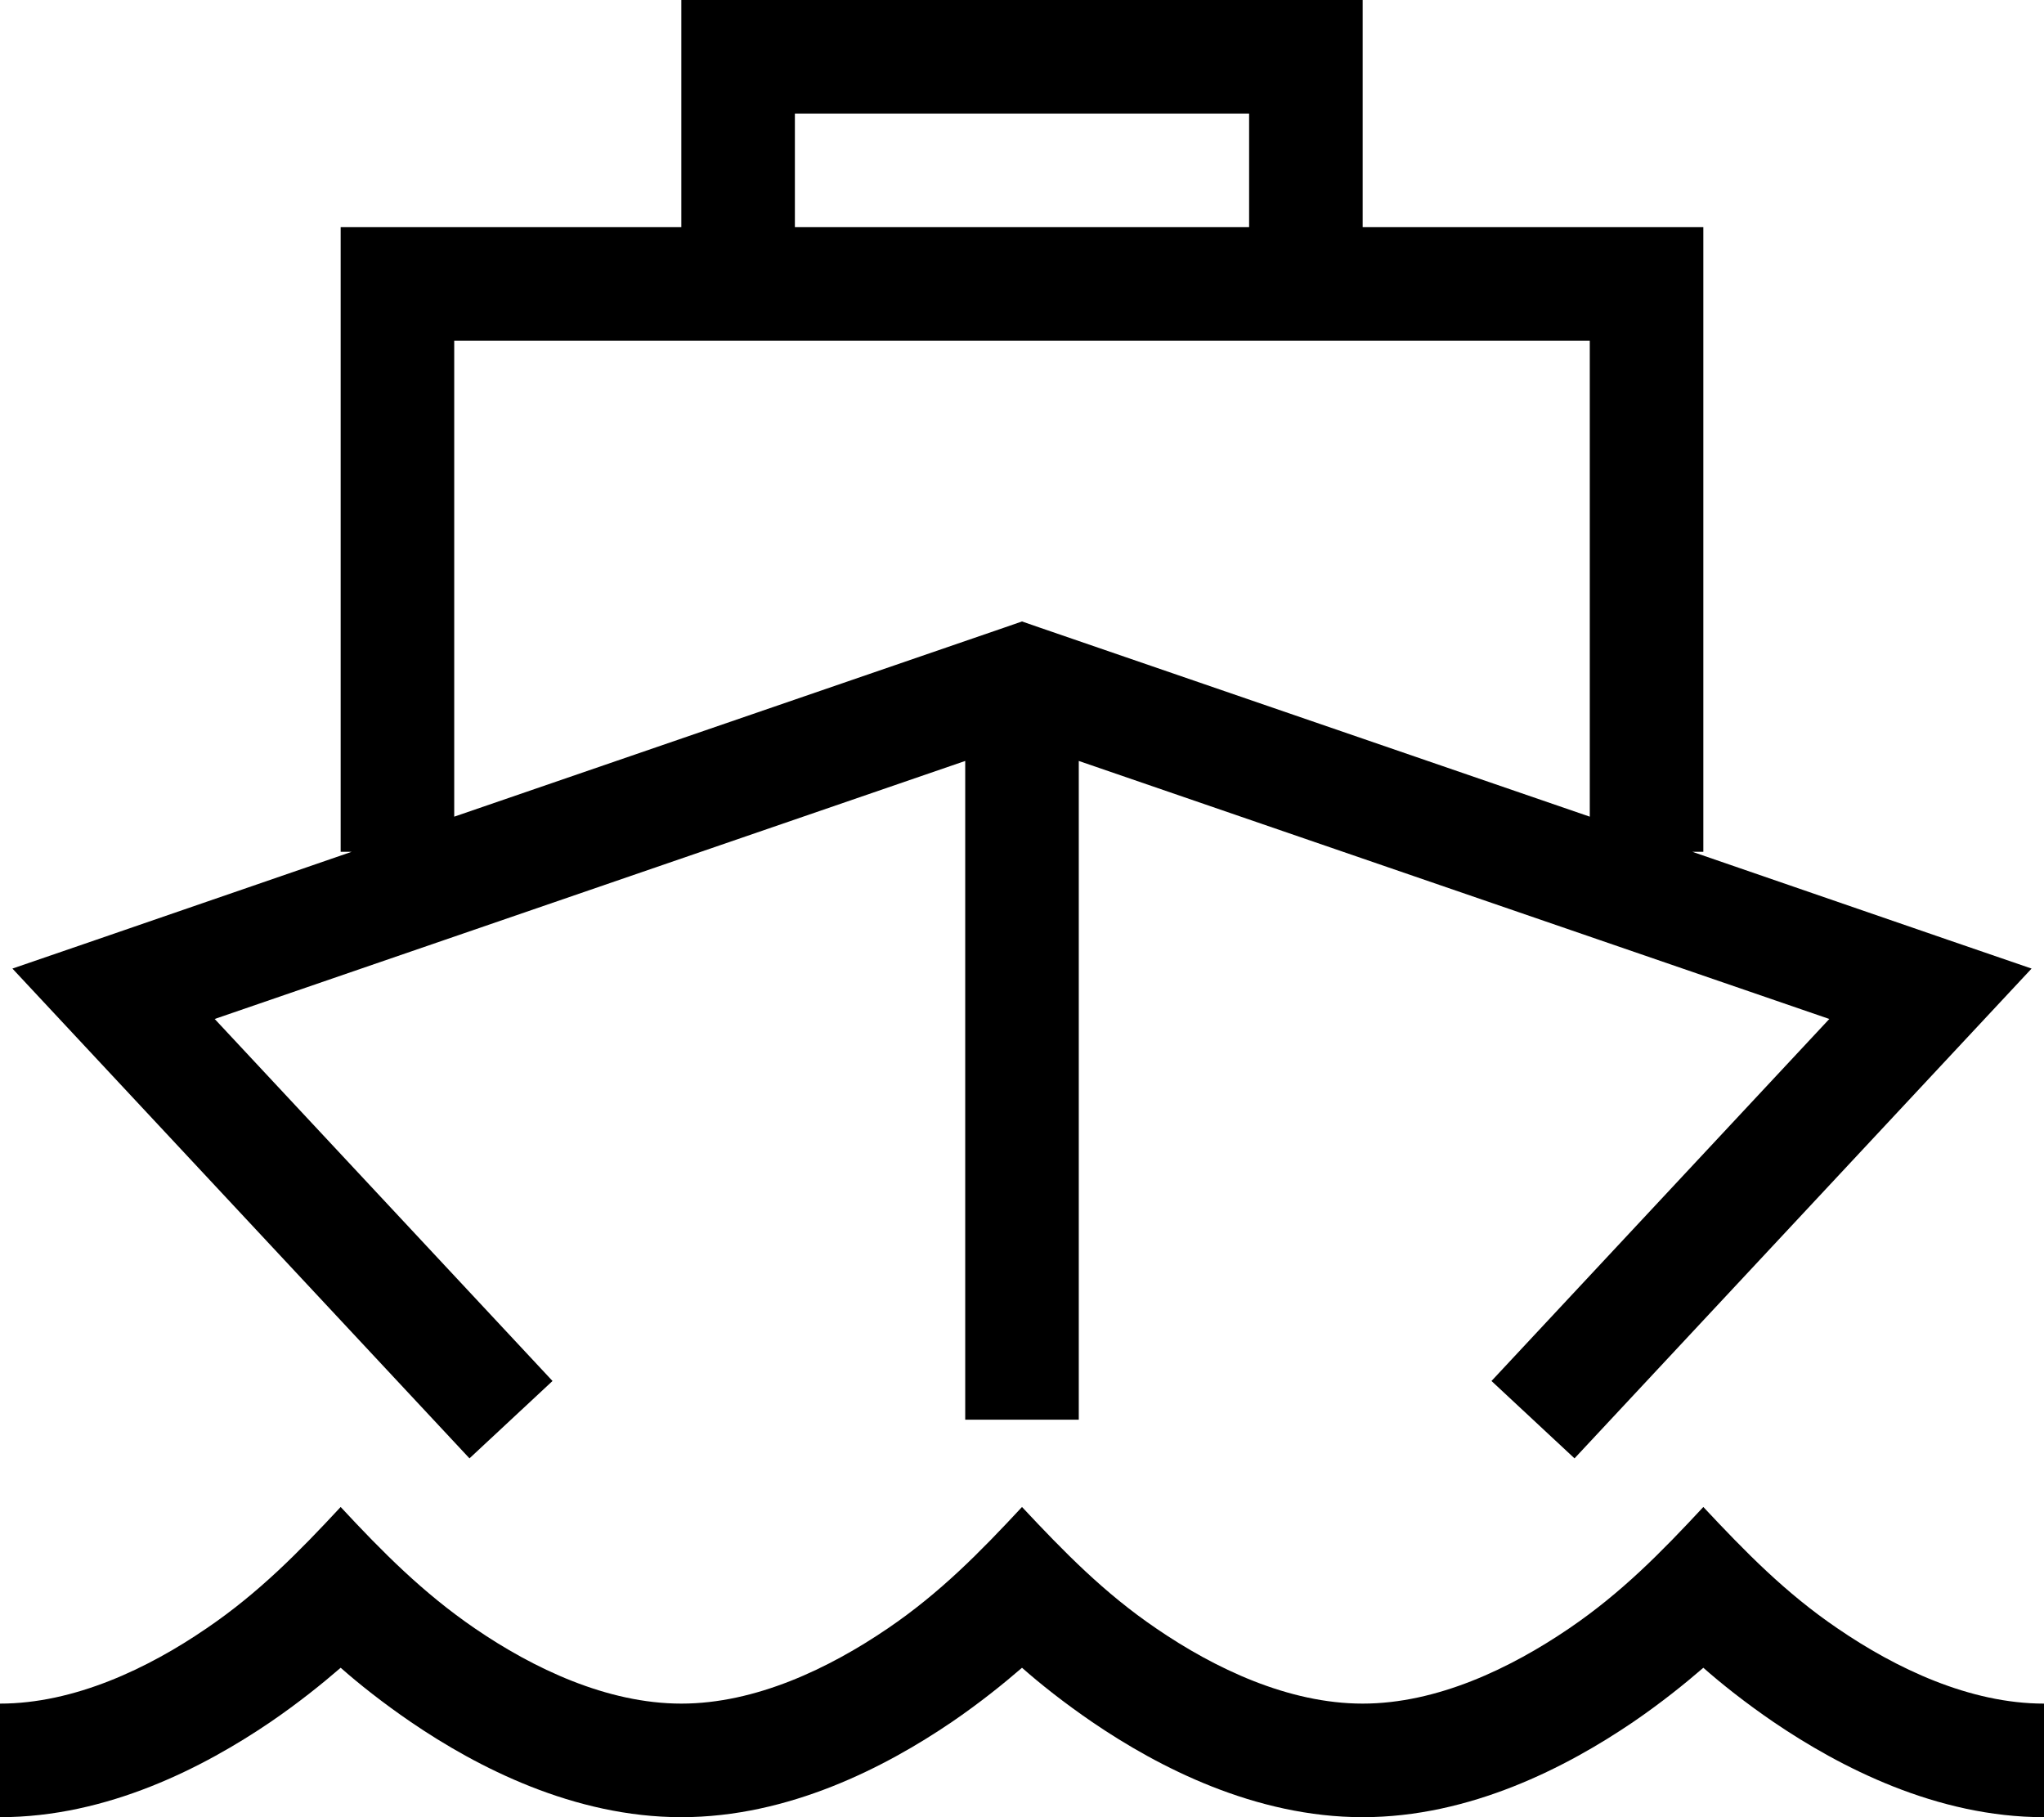 <svg xmlns="http://www.w3.org/2000/svg" viewBox="0 0 576 512"><!--! Font Awesome Pro 6.7.2 by @fontawesome - https://fontawesome.com License - https://fontawesome.com/license (Commercial License) Copyright 2024 Fonticons, Inc. --><path d="M208 0L192 0l0 16 0 48-80 0L96 64l0 16 0 160 3.1 0L26.8 264.9l-23.3 8 16.8 18 112 120 23.4-21.8-95.2-102L272 214.4 272 384l0 16 32 0 0-16 0-169.6 211.5 72.7-95.2 102 23.4 21.8 112-120 16.8-18-23.3-8L476.9 240l3.1 0 0-160 0-16-16 0-80 0 0-48 0-16L368 0 208 0zM352 64L224 64l0-32 128 0 0 32zM192 96l16 0 160 0 16 0 64 0 0 134.1L293.2 176.9l-5.2-1.8-5.2 1.8L128 230.1 128 96l64 0zM133.8 458.8c-14.6-10-26-21.5-37.8-34.2c-11.9 12.8-23.1 24.2-37.8 34.2C41.7 470.1 20.9 480 0 480l0 32c30.3 0 57.5-14.1 76.2-26.8c7.9-5.4 14.6-10.8 19.8-15.3c5.1 4.5 11.9 9.9 19.8 15.3C134.4 497.9 161.7 512 192 512s57.5-14.1 76.2-26.8c7.9-5.4 14.6-10.8 19.8-15.3c5.1 4.5 11.9 9.9 19.8 15.3C326.4 497.9 353.7 512 384 512s57.5-14.1 76.2-26.8c7.9-5.4 14.6-10.8 19.8-15.3c5.1 4.5 11.9 9.9 19.8 15.3C518.5 497.9 545.7 512 576 512l0-32c-20.9 0-41.7-9.9-58.2-21.2c-14.7-10-25.9-21.5-37.8-34.2c-11.9 12.8-23.1 24.2-37.8 34.2C425.6 470.1 404.9 480 384 480s-41.7-9.9-58.2-21.2c-14.7-10-25.9-21.5-37.8-34.2c-11.9 12.8-23.1 24.2-37.8 34.2C233.6 470.1 212.9 480 192 480s-41.7-9.9-58.2-21.2z"/></svg>